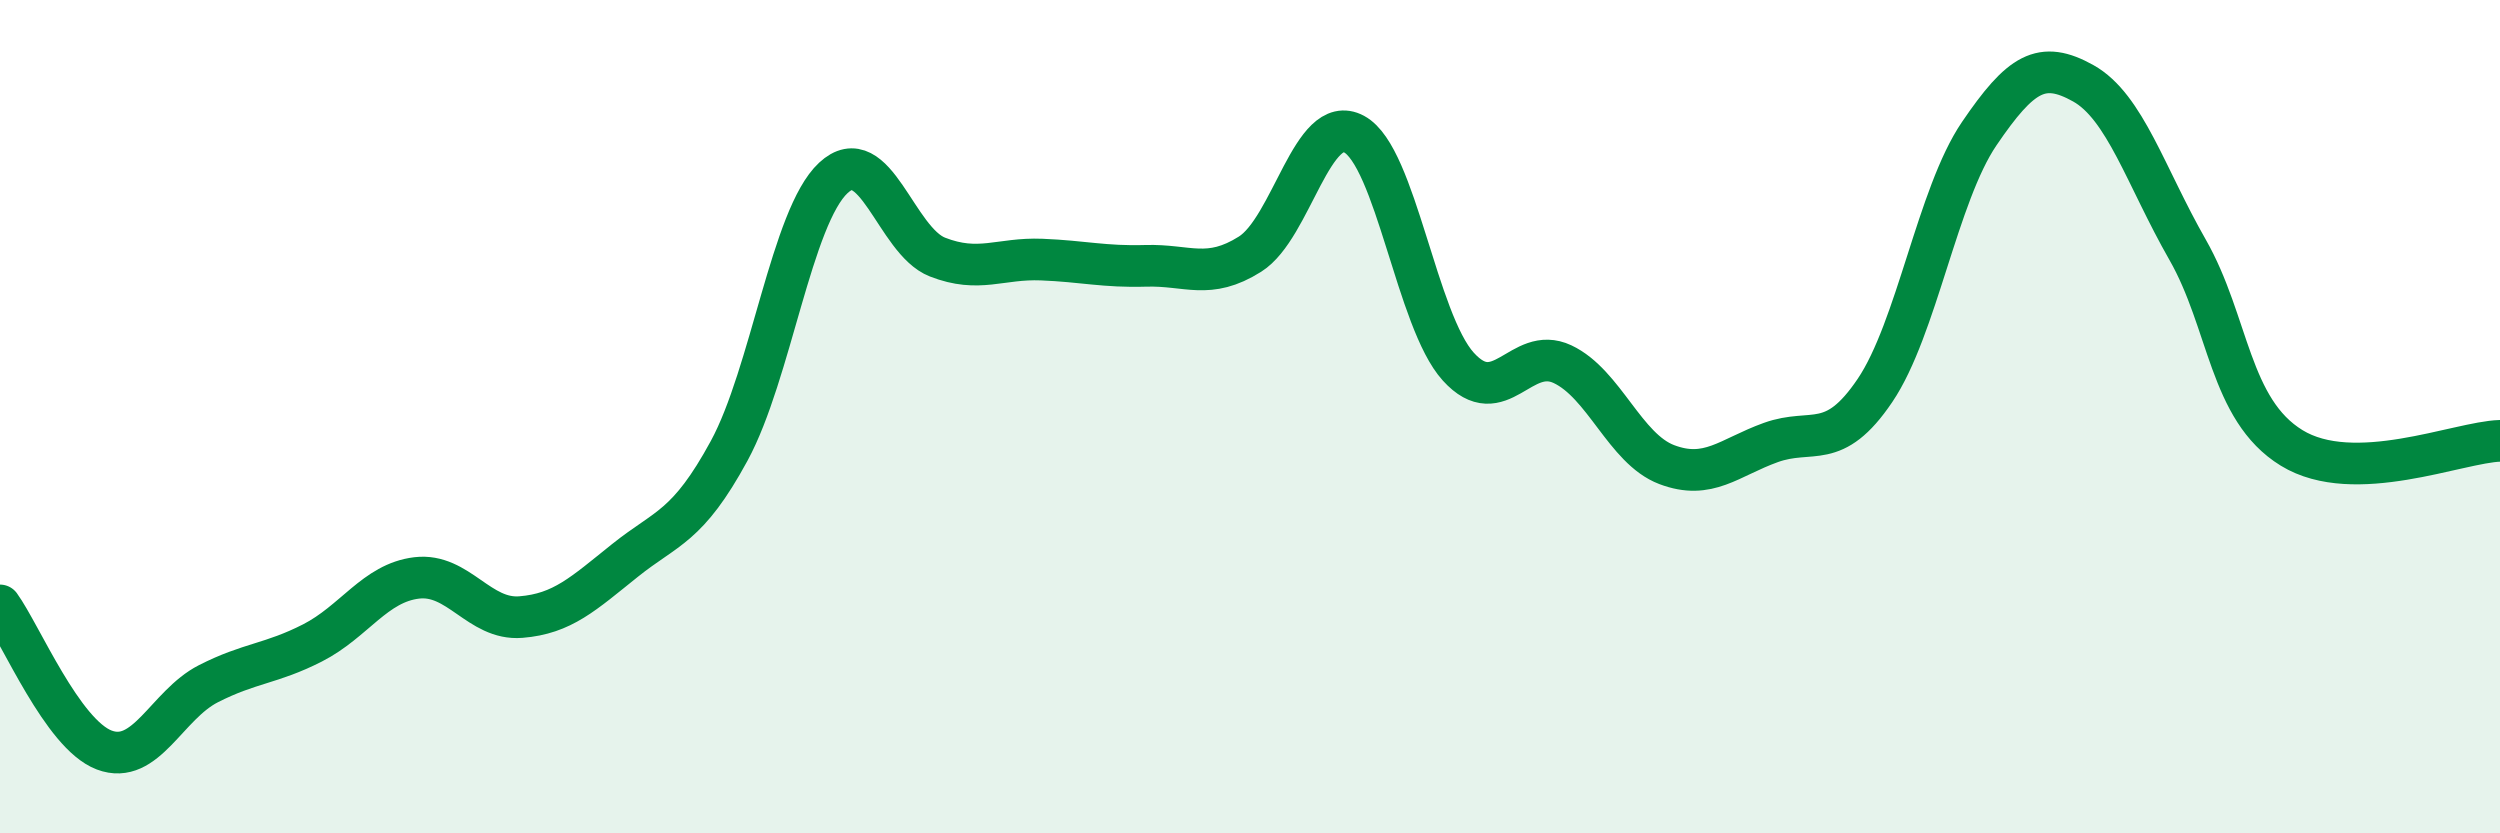 
    <svg width="60" height="20" viewBox="0 0 60 20" xmlns="http://www.w3.org/2000/svg">
      <path
        d="M 0,14.53 C 0.5,15.22 1.5,17.62 2.5,18 C 3.5,18.38 4,16.92 5,16.41 C 6,15.9 6.5,15.94 7.5,15.43 C 8.5,14.92 9,13.99 10,13.87 C 11,13.75 11.5,14.89 12.5,14.81 C 13.5,14.73 14,14.25 15,13.45 C 16,12.65 16.5,12.66 17.5,10.82 C 18.5,8.98 19,5.2 20,4.27 C 21,3.34 21.5,5.78 22.5,6.17 C 23.5,6.56 24,6.19 25,6.23 C 26,6.27 26.5,6.41 27.5,6.38 C 28.5,6.35 29,6.73 30,6.1 C 31,5.47 31.5,2.68 32.5,3.22 C 33.5,3.76 34,7.7 35,8.8 C 36,9.9 36.5,8.27 37.5,8.74 C 38.5,9.21 39,10.77 40,11.15 C 41,11.53 41.5,10.98 42.5,10.62 C 43.5,10.26 44,10.85 45,9.37 C 46,7.89 46.5,4.68 47.5,3.21 C 48.5,1.74 49,1.44 50,2 C 51,2.56 51.5,4.24 52.5,5.99 C 53.5,7.74 53.5,9.83 55,10.75 C 56.5,11.67 59,10.61 60,10.58L60 20L0 20Z"
        fill="#008740"
        opacity="0.1"
        stroke-linecap="round"
        stroke-linejoin="round"
      />
      <path
        d="M 0,14.53 C 0.5,15.22 1.5,17.62 2.5,18 C 3.5,18.38 4,16.92 5,16.41 C 6,15.9 6.5,15.94 7.5,15.43 C 8.5,14.92 9,13.99 10,13.87 C 11,13.75 11.5,14.89 12.5,14.81 C 13.5,14.73 14,14.25 15,13.45 C 16,12.65 16.5,12.66 17.5,10.82 C 18.5,8.98 19,5.2 20,4.27 C 21,3.34 21.5,5.78 22.5,6.17 C 23.5,6.56 24,6.19 25,6.23 C 26,6.27 26.5,6.41 27.5,6.38 C 28.5,6.35 29,6.73 30,6.1 C 31,5.47 31.5,2.68 32.5,3.22 C 33.5,3.76 34,7.7 35,8.8 C 36,9.9 36.5,8.27 37.5,8.74 C 38.5,9.21 39,10.77 40,11.15 C 41,11.53 41.5,10.98 42.5,10.62 C 43.5,10.26 44,10.85 45,9.37 C 46,7.89 46.5,4.68 47.5,3.21 C 48.5,1.74 49,1.44 50,2 C 51,2.56 51.5,4.24 52.5,5.99 C 53.5,7.74 53.5,9.83 55,10.75 C 56.5,11.67 59,10.61 60,10.58"
        stroke="#008740"
        stroke-width="1"
        fill="none"
        stroke-linecap="round"
        stroke-linejoin="round"
      />
    </svg>
  